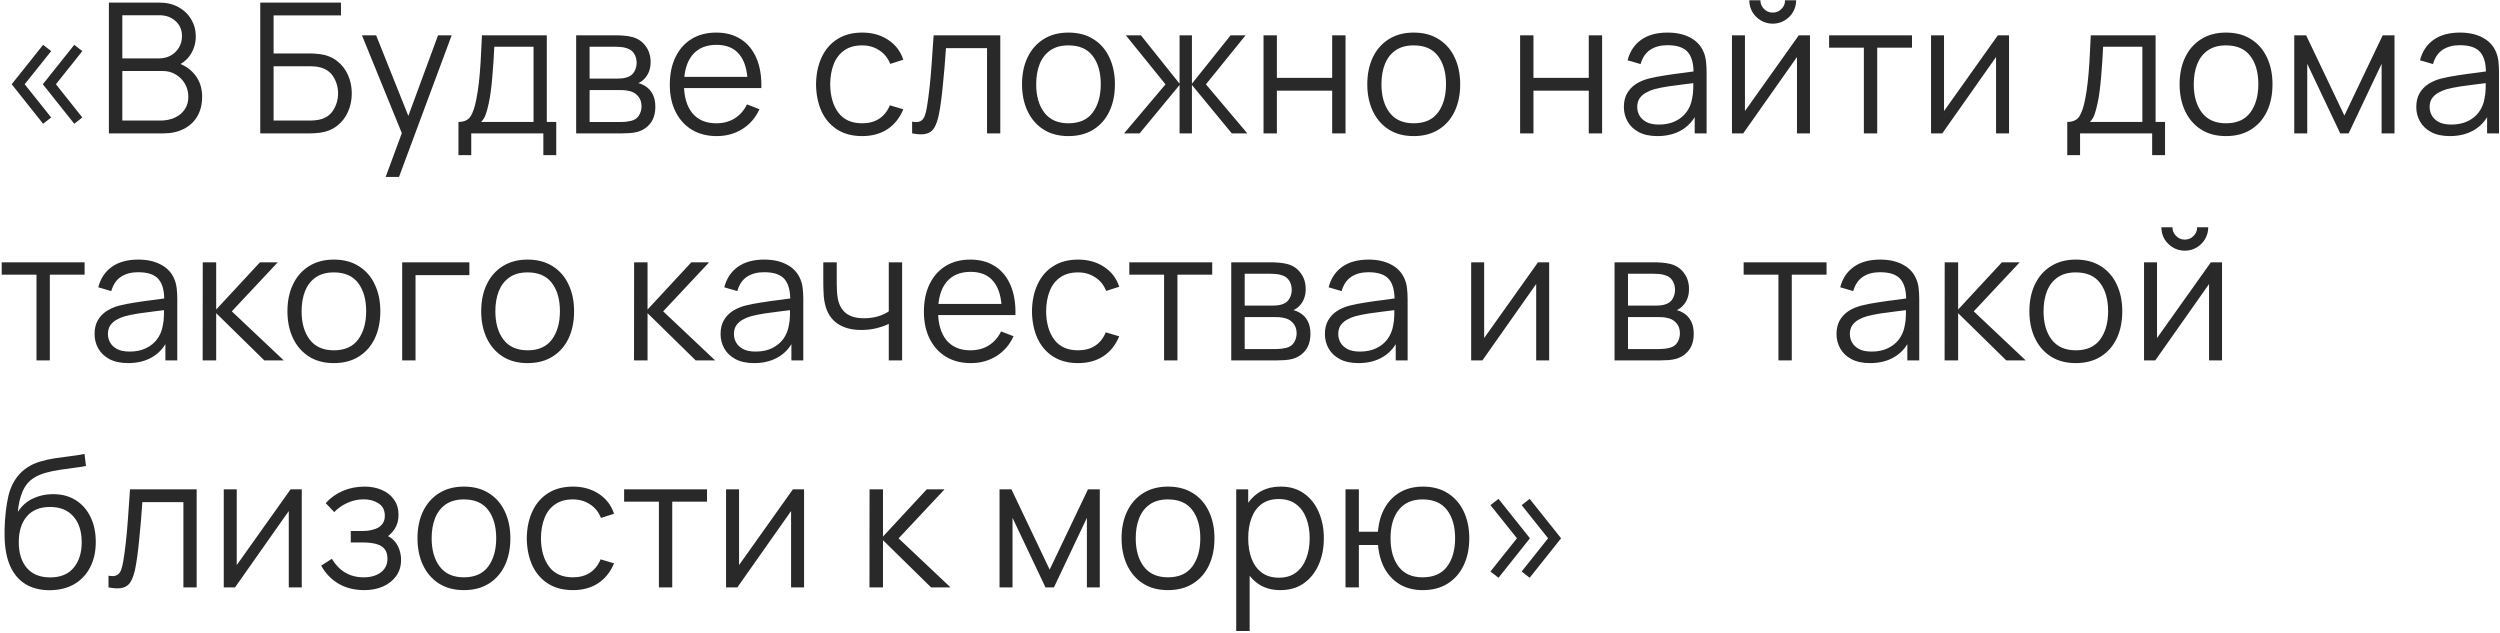 <?xml version="1.0" encoding="UTF-8"?> <svg xmlns="http://www.w3.org/2000/svg" width="881" height="223" viewBox="0 0 881 223" fill="none"><path d="M26.168 43.608L15.096 29.688L26.168 15.8L29.016 18.008L19.704 29.688L29.016 41.4L26.168 43.608ZM15.192 43.608L4.12 29.688L15.192 15.8L18.04 18.008L8.696 29.688L18.04 41.4L15.192 43.608ZM38.37 47V0.92H56.162C58.743 0.92 60.994 1.453 62.914 2.52C64.834 3.587 66.327 5.027 67.394 6.84C68.461 8.632 68.994 10.616 68.994 12.792C68.994 15.267 68.333 17.475 67.01 19.416C65.687 21.336 63.917 22.669 61.698 23.416L61.634 21.848C64.621 22.701 66.967 24.195 68.674 26.328C70.381 28.461 71.234 31.043 71.234 34.072C71.234 36.739 70.669 39.043 69.538 40.984C68.407 42.904 66.818 44.387 64.77 45.432C62.722 46.477 60.343 47 57.634 47H38.37ZM43.106 42.488H56.482C58.359 42.488 60.045 42.157 61.538 41.496C63.031 40.813 64.205 39.853 65.058 38.616C65.933 37.379 66.37 35.885 66.37 34.136C66.37 32.429 65.975 30.893 65.186 29.528C64.397 28.163 63.319 27.075 61.954 26.264C60.61 25.432 59.074 25.016 57.346 25.016H43.106V42.488ZM43.106 20.568H56.13C57.602 20.568 58.946 20.237 60.162 19.576C61.378 18.893 62.338 17.965 63.042 16.792C63.767 15.619 64.13 14.264 64.13 12.728C64.13 10.552 63.373 8.781 61.858 7.416C60.365 6.051 58.455 5.368 56.13 5.368H43.106V20.568ZM91.713 47V0.92H120.16V5.432H96.416V18.84H109.504C109.952 18.84 110.454 18.861 111.008 18.904C111.584 18.925 112.16 18.979 112.736 19.064C115.104 19.384 117.12 20.195 118.785 21.496C120.47 22.797 121.75 24.44 122.625 26.424C123.52 28.408 123.968 30.573 123.968 32.92C123.968 35.267 123.52 37.432 122.625 39.416C121.75 41.4 120.47 43.043 118.785 44.344C117.12 45.645 115.104 46.456 112.736 46.776C112.16 46.84 111.584 46.893 111.008 46.936C110.454 46.979 109.952 47 109.504 47H91.713ZM96.416 42.488H109.376C109.76 42.488 110.208 42.467 110.72 42.424C111.232 42.381 111.734 42.317 112.224 42.232C114.592 41.763 116.331 40.632 117.441 38.84C118.571 37.027 119.136 35.053 119.136 32.92C119.136 30.765 118.571 28.792 117.441 27C116.331 25.208 114.592 24.077 112.224 23.608C111.734 23.501 111.232 23.437 110.72 23.416C110.208 23.373 109.76 23.352 109.376 23.352H96.416V42.488ZM135.905 62.36L142.593 44.216L142.689 49.592L127.553 12.44H132.545L144.961 43.512H142.913L154.369 12.44H159.169L140.609 62.36H135.905ZM161.557 54.68V42.968C163.52 42.968 164.928 42.339 165.781 41.08C166.635 39.8 167.328 37.763 167.861 34.968C168.224 33.155 168.523 31.203 168.757 29.112C168.992 27.021 169.195 24.632 169.365 21.944C169.536 19.235 169.696 16.067 169.845 12.44H192.693V42.968H196.021V54.68H191.477V47H166.069V54.68H161.557ZM169.525 42.968H188.021V16.472H174.197C174.133 18.093 174.037 19.811 173.909 21.624C173.803 23.437 173.664 25.251 173.493 27.064C173.344 28.877 173.163 30.584 172.949 32.184C172.757 33.763 172.523 35.149 172.245 36.344C171.925 37.88 171.573 39.192 171.189 40.28C170.827 41.368 170.272 42.264 169.525 42.968ZM203.038 47V12.44H217.278C218.003 12.44 218.878 12.483 219.902 12.568C220.947 12.653 221.918 12.813 222.814 13.048C224.755 13.56 226.313 14.605 227.486 16.184C228.681 17.763 229.278 19.661 229.278 21.88C229.278 23.117 229.086 24.227 228.702 25.208C228.339 26.168 227.817 27 227.134 27.704C226.814 28.067 226.462 28.387 226.078 28.664C225.694 28.92 225.321 29.133 224.958 29.304C225.641 29.432 226.377 29.731 227.166 30.2C228.403 30.925 229.342 31.907 229.982 33.144C230.622 34.36 230.942 35.843 230.942 37.592C230.942 39.96 230.377 41.891 229.246 43.384C228.115 44.877 226.601 45.901 224.702 46.456C223.849 46.691 222.921 46.84 221.918 46.904C220.937 46.968 220.009 47 219.134 47H203.038ZM207.774 43H218.91C219.358 43 219.923 42.968 220.606 42.904C221.289 42.819 221.897 42.712 222.43 42.584C223.689 42.264 224.606 41.624 225.182 40.664C225.779 39.683 226.078 38.616 226.078 37.464C226.078 35.949 225.63 34.712 224.734 33.752C223.859 32.771 222.686 32.173 221.214 31.96C220.723 31.853 220.211 31.789 219.678 31.768C219.145 31.747 218.665 31.736 218.238 31.736H207.774V43ZM207.774 27.704H217.438C217.993 27.704 218.611 27.672 219.294 27.608C219.998 27.523 220.606 27.384 221.118 27.192C222.227 26.808 223.038 26.147 223.55 25.208C224.083 24.269 224.35 23.245 224.35 22.136C224.35 20.92 224.062 19.853 223.486 18.936C222.931 18.019 222.089 17.379 220.958 17.016C220.19 16.739 219.358 16.579 218.462 16.536C217.587 16.493 217.033 16.472 216.798 16.472H207.774V27.704ZM252.584 47.96C249.213 47.96 246.291 47.213 243.816 45.72C241.363 44.227 239.453 42.125 238.088 39.416C236.723 36.707 236.04 33.528 236.04 29.88C236.04 26.104 236.712 22.84 238.056 20.088C239.4 17.336 241.288 15.213 243.72 13.72C246.173 12.227 249.064 11.48 252.392 11.48C255.805 11.48 258.717 12.269 261.128 13.848C263.539 15.405 265.363 17.645 266.6 20.568C267.837 23.491 268.403 26.979 268.296 31.032H263.496V29.368C263.411 24.888 262.44 21.507 260.584 19.224C258.749 16.941 256.061 15.8 252.52 15.8C248.808 15.8 245.96 17.005 243.976 19.416C242.013 21.827 241.032 25.261 241.032 29.72C241.032 34.072 242.013 37.453 243.976 39.864C245.96 42.253 248.765 43.448 252.392 43.448C254.867 43.448 257.021 42.883 258.856 41.752C260.712 40.6 262.173 38.947 263.24 36.792L267.624 38.488C266.259 41.496 264.243 43.832 261.576 45.496C258.931 47.139 255.933 47.96 252.584 47.96ZM239.368 31.032V27.096H265.768V31.032H239.368ZM303.826 47.96C300.349 47.96 297.405 47.181 294.994 45.624C292.583 44.067 290.749 41.923 289.49 39.192C288.253 36.44 287.613 33.283 287.57 29.72C287.613 26.093 288.274 22.915 289.554 20.184C290.834 17.432 292.679 15.299 295.09 13.784C297.501 12.248 300.423 11.48 303.858 11.48C307.357 11.48 310.397 12.333 312.978 14.04C315.581 15.747 317.362 18.083 318.322 21.048L313.714 22.52C312.903 20.451 311.613 18.851 309.842 17.72C308.093 16.568 306.087 15.992 303.826 15.992C301.287 15.992 299.186 16.579 297.522 17.752C295.858 18.904 294.621 20.515 293.81 22.584C292.999 24.653 292.583 27.032 292.562 29.72C292.605 33.859 293.565 37.187 295.442 39.704C297.319 42.2 300.114 43.448 303.826 43.448C306.173 43.448 308.167 42.915 309.81 41.848C311.474 40.76 312.733 39.181 313.586 37.112L318.322 38.52C317.042 41.592 315.165 43.939 312.69 45.56C310.215 47.16 307.261 47.96 303.826 47.96ZM321.43 47V42.872C322.71 43.107 323.681 43.053 324.342 42.712C325.025 42.349 325.526 41.752 325.846 40.92C326.166 40.067 326.433 39.011 326.646 37.752C326.987 35.661 327.297 33.357 327.574 30.84C327.851 28.323 328.097 25.549 328.31 22.52C328.545 19.469 328.779 16.109 329.014 12.44H352.502V47H347.83V16.952H333.366C333.217 19.213 333.046 21.464 332.854 23.704C332.662 25.944 332.459 28.099 332.246 30.168C332.054 32.216 331.841 34.104 331.606 35.832C331.371 37.56 331.126 39.053 330.87 40.312C330.486 42.211 329.974 43.725 329.334 44.856C328.715 45.987 327.787 46.733 326.55 47.096C325.313 47.459 323.606 47.427 321.43 47ZM376.515 47.96C373.08 47.96 370.147 47.181 367.715 45.624C365.283 44.067 363.416 41.912 362.115 39.16C360.813 36.408 360.163 33.251 360.163 29.688C360.163 26.061 360.824 22.883 362.147 20.152C363.469 17.421 365.347 15.299 367.779 13.784C370.232 12.248 373.144 11.48 376.515 11.48C379.971 11.48 382.915 12.259 385.347 13.816C387.8 15.352 389.667 17.496 390.947 20.248C392.248 22.979 392.899 26.125 392.899 29.688C392.899 33.315 392.248 36.504 390.947 39.256C389.645 41.987 387.768 44.12 385.315 45.656C382.861 47.192 379.928 47.96 376.515 47.96ZM376.515 43.448C380.355 43.448 383.213 42.179 385.091 39.64C386.968 37.08 387.907 33.763 387.907 29.688C387.907 25.507 386.957 22.179 385.059 19.704C383.181 17.229 380.333 15.992 376.515 15.992C373.933 15.992 371.8 16.579 370.115 17.752C368.451 18.904 367.203 20.515 366.371 22.584C365.56 24.632 365.155 27 365.155 29.688C365.155 33.848 366.115 37.187 368.035 39.704C369.955 42.2 372.781 43.448 376.515 43.448ZM396.132 47L410.724 29.72L396.74 12.44H402.052L415.684 29.496V12.44H420.036V29.496L433.668 12.44H438.948L424.964 29.72L439.556 47H434.084L420.036 29.944V47H415.684V29.944L401.604 47H396.132ZM445.268 47V12.44H449.972V27.448H469.46V12.44H474.164V47H469.46V31.96H449.972V47H445.268ZM498.184 47.96C494.75 47.96 491.816 47.181 489.384 45.624C486.952 44.067 485.086 41.912 483.784 39.16C482.483 36.408 481.832 33.251 481.832 29.688C481.832 26.061 482.494 22.883 483.816 20.152C485.139 17.421 487.016 15.299 489.448 13.784C491.902 12.248 494.814 11.48 498.184 11.48C501.64 11.48 504.584 12.259 507.016 13.816C509.47 15.352 511.336 17.496 512.616 20.248C513.918 22.979 514.568 26.125 514.568 29.688C514.568 33.315 513.918 36.504 512.616 39.256C511.315 41.987 509.438 44.12 506.984 45.656C504.531 47.192 501.598 47.96 498.184 47.96ZM498.184 43.448C502.024 43.448 504.883 42.179 506.76 39.64C508.638 37.08 509.576 33.763 509.576 29.688C509.576 25.507 508.627 22.179 506.728 19.704C504.851 17.229 502.003 15.992 498.184 15.992C495.603 15.992 493.47 16.579 491.784 17.752C490.12 18.904 488.872 20.515 488.04 22.584C487.23 24.632 486.824 27 486.824 29.688C486.824 33.848 487.784 37.187 489.704 39.704C491.624 42.2 494.451 43.448 498.184 43.448ZM535.688 47V12.44H540.392V27.448H559.88V12.44H564.584V47H559.88V31.96H540.392V47H535.688ZM584.061 47.96C581.458 47.96 579.271 47.491 577.501 46.552C575.751 45.613 574.439 44.365 573.565 42.808C572.69 41.251 572.253 39.555 572.253 37.72C572.253 35.843 572.626 34.243 573.373 32.92C574.141 31.576 575.175 30.477 576.477 29.624C577.799 28.771 579.325 28.12 581.053 27.672C582.802 27.245 584.733 26.872 586.845 26.552C588.978 26.211 591.058 25.923 593.085 25.688C595.133 25.432 596.925 25.187 598.461 24.952L596.797 25.976C596.861 22.563 596.199 20.035 594.813 18.392C593.426 16.749 591.015 15.928 587.581 15.928C585.213 15.928 583.207 16.461 581.565 17.528C579.943 18.595 578.802 20.28 578.141 22.584L573.565 21.24C574.354 18.147 575.943 15.747 578.333 14.04C580.722 12.333 583.826 11.48 587.645 11.48C590.802 11.48 593.479 12.077 595.677 13.272C597.895 14.445 599.463 16.152 600.381 18.392C600.807 19.395 601.085 20.515 601.213 21.752C601.341 22.989 601.405 24.248 601.405 25.528V47H597.213V38.328L598.429 38.84C597.255 41.805 595.431 44.067 592.957 45.624C590.482 47.181 587.517 47.96 584.061 47.96ZM584.605 43.896C586.802 43.896 588.722 43.501 590.365 42.712C592.007 41.923 593.33 40.845 594.333 39.48C595.335 38.093 595.986 36.536 596.285 34.808C596.541 33.699 596.679 32.483 596.701 31.16C596.722 29.816 596.733 28.813 596.733 28.152L598.525 29.08C596.925 29.293 595.186 29.507 593.309 29.72C591.453 29.933 589.618 30.179 587.805 30.456C586.013 30.733 584.391 31.064 582.941 31.448C581.959 31.725 581.01 32.12 580.093 32.632C579.175 33.123 578.418 33.784 577.821 34.616C577.245 35.448 576.957 36.483 576.957 37.72C576.957 38.723 577.202 39.693 577.693 40.632C578.205 41.571 579.015 42.349 580.125 42.968C581.255 43.587 582.749 43.896 584.605 43.896ZM624.711 8.344C623.196 8.344 621.81 7.971 620.551 7.224C619.292 6.477 618.29 5.485 617.543 4.248C616.818 2.989 616.455 1.603 616.455 0.088H620.359C620.359 1.283 620.786 2.307 621.639 3.16C622.492 4.013 623.516 4.44 624.711 4.44C625.927 4.44 626.951 4.013 627.783 3.16C628.636 2.307 629.063 1.283 629.063 0.088H632.967C632.967 1.603 632.594 2.989 631.847 4.248C631.122 5.485 630.13 6.477 628.871 7.224C627.612 7.971 626.226 8.344 624.711 8.344ZM637.831 12.44V47H633.255V20.088L614.311 47H610.343V12.44H614.919V39.128L633.895 12.44H637.831ZM656.828 47V16.792H644.572V12.44H673.788V16.792H661.532V47H656.828ZM707.986 12.44V47H703.41V20.088L684.466 47H680.498V12.44H685.074V39.128L704.05 12.44H707.986ZM728.5 54.68V42.968C730.463 42.968 731.871 42.339 732.724 41.08C733.577 39.8 734.271 37.763 734.804 34.968C735.167 33.155 735.465 31.203 735.7 29.112C735.935 27.021 736.137 24.632 736.308 21.944C736.479 19.235 736.639 16.067 736.788 12.44H759.636V42.968H762.964V54.68H758.42V47H733.012V54.68H728.5ZM736.468 42.968H754.964V16.472H741.14C741.076 18.093 740.98 19.811 740.852 21.624C740.745 23.437 740.607 25.251 740.436 27.064C740.287 28.877 740.105 30.584 739.892 32.184C739.7 33.763 739.465 35.149 739.188 36.344C738.868 37.88 738.516 39.192 738.132 40.28C737.769 41.368 737.215 42.264 736.468 42.968ZM784.444 47.96C781.01 47.96 778.076 47.181 775.644 45.624C773.212 44.067 771.346 41.912 770.044 39.16C768.743 36.408 768.092 33.251 768.092 29.688C768.092 26.061 768.754 22.883 770.076 20.152C771.399 17.421 773.276 15.299 775.708 13.784C778.162 12.248 781.074 11.48 784.444 11.48C787.9 11.48 790.844 12.259 793.276 13.816C795.73 15.352 797.596 17.496 798.876 20.248C800.178 22.979 800.828 26.125 800.828 29.688C800.828 33.315 800.178 36.504 798.876 39.256C797.575 41.987 795.698 44.12 793.244 45.656C790.791 47.192 787.858 47.96 784.444 47.96ZM784.444 43.448C788.284 43.448 791.143 42.179 793.02 39.64C794.898 37.08 795.836 33.763 795.836 29.688C795.836 25.507 794.887 22.179 792.988 19.704C791.111 17.229 788.263 15.992 784.444 15.992C781.863 15.992 779.73 16.579 778.044 17.752C776.38 18.904 775.132 20.515 774.3 22.584C773.49 24.632 773.084 27 773.084 29.688C773.084 33.848 774.044 37.187 775.964 39.704C777.884 42.2 780.711 43.448 784.444 43.448ZM808.495 47V12.44H812.687L826.159 40.728L839.663 12.44H843.823V47H839.279V22.488L827.663 47H824.687L813.071 22.488V47H808.495ZM863.306 47.96C860.703 47.96 858.516 47.491 856.746 46.552C854.996 45.613 853.684 44.365 852.81 42.808C851.935 41.251 851.498 39.555 851.498 37.72C851.498 35.843 851.871 34.243 852.618 32.92C853.386 31.576 854.42 30.477 855.722 29.624C857.044 28.771 858.57 28.12 860.298 27.672C862.047 27.245 863.978 26.872 866.09 26.552C868.223 26.211 870.303 25.923 872.33 25.688C874.378 25.432 876.17 25.187 877.706 24.952L876.042 25.976C876.106 22.563 875.444 20.035 874.058 18.392C872.671 16.749 870.26 15.928 866.826 15.928C864.458 15.928 862.452 16.461 860.81 17.528C859.188 18.595 858.047 20.28 857.385 22.584L852.81 21.24C853.599 18.147 855.188 15.747 857.578 14.04C859.967 12.333 863.071 11.48 866.89 11.48C870.047 11.48 872.724 12.077 874.922 13.272C877.14 14.445 878.708 16.152 879.626 18.392C880.052 19.395 880.33 20.515 880.458 21.752C880.586 22.989 880.65 24.248 880.65 25.528V47H876.458V38.328L877.674 38.84C876.5 41.805 874.676 44.067 872.202 45.624C869.727 47.181 866.762 47.96 863.306 47.96ZM863.85 43.896C866.047 43.896 867.967 43.501 869.61 42.712C871.252 41.923 872.575 40.845 873.578 39.48C874.58 38.093 875.231 36.536 875.53 34.808C875.786 33.699 875.924 32.483 875.946 31.16C875.967 29.816 875.978 28.813 875.978 28.152L877.77 29.08C876.17 29.293 874.431 29.507 872.554 29.72C870.698 29.933 868.863 30.179 867.05 30.456C865.258 30.733 863.636 31.064 862.186 31.448C861.204 31.725 860.255 32.12 859.338 32.632C858.42 33.123 857.663 33.784 857.066 34.616C856.49 35.448 856.202 36.483 856.202 37.72C856.202 38.723 856.447 39.693 856.938 40.632C857.45 41.571 858.26 42.349 859.37 42.968C860.5 43.587 861.994 43.896 863.85 43.896ZM12.856 127V96.792H0.6V92.44H29.816V96.792H17.56V127H12.856ZM45.133 127.96C42.53 127.96 40.344 127.491 38.573 126.552C36.824 125.613 35.512 124.365 34.637 122.808C33.762 121.251 33.325 119.555 33.325 117.72C33.325 115.843 33.698 114.243 34.445 112.92C35.213 111.576 36.248 110.477 37.549 109.624C38.872 108.771 40.397 108.12 42.125 107.672C43.874 107.245 45.805 106.872 47.917 106.552C50.05 106.211 52.13 105.923 54.157 105.688C56.205 105.432 57.997 105.187 59.533 104.952L57.869 105.976C57.933 102.563 57.272 100.035 55.885 98.392C54.498 96.749 52.088 95.928 48.653 95.928C46.285 95.928 44.28 96.461 42.637 97.528C41.016 98.595 39.874 100.28 39.213 102.584L34.637 101.24C35.426 98.147 37.016 95.747 39.405 94.04C41.794 92.333 44.898 91.48 48.717 91.48C51.874 91.48 54.552 92.077 56.749 93.272C58.968 94.445 60.536 96.152 61.453 98.392C61.88 99.395 62.157 100.515 62.285 101.752C62.413 102.989 62.477 104.248 62.477 105.528V127H58.285V118.328L59.501 118.84C58.328 121.805 56.504 124.067 54.029 125.624C51.554 127.181 48.589 127.96 45.133 127.96ZM45.677 123.896C47.874 123.896 49.794 123.501 51.437 122.712C53.08 121.923 54.402 120.845 55.405 119.48C56.408 118.093 57.058 116.536 57.357 114.808C57.613 113.699 57.752 112.483 57.773 111.16C57.794 109.816 57.805 108.813 57.805 108.152L59.597 109.08C57.997 109.293 56.258 109.507 54.381 109.72C52.525 109.933 50.69 110.179 48.877 110.456C47.085 110.733 45.464 111.064 44.013 111.448C43.032 111.725 42.082 112.12 41.165 112.632C40.248 113.123 39.49 113.784 38.893 114.616C38.317 115.448 38.029 116.483 38.029 117.72C38.029 118.723 38.274 119.693 38.765 120.632C39.277 121.571 40.088 122.349 41.197 122.968C42.328 123.587 43.821 123.896 45.677 123.896ZM71.415 127L71.448 92.44H76.183V109.08L91.608 92.44H97.879L81.688 109.72L99.992 127H93.144L76.183 110.36V127H71.415ZM117.644 127.96C114.21 127.96 111.276 127.181 108.844 125.624C106.412 124.067 104.546 121.912 103.244 119.16C101.943 116.408 101.292 113.251 101.292 109.688C101.292 106.061 101.954 102.883 103.276 100.152C104.599 97.421 106.476 95.299 108.908 93.784C111.362 92.248 114.274 91.48 117.644 91.48C121.1 91.48 124.044 92.259 126.476 93.816C128.93 95.352 130.796 97.496 132.076 100.248C133.378 102.979 134.028 106.125 134.028 109.688C134.028 113.315 133.378 116.504 132.076 119.256C130.775 121.987 128.898 124.12 126.444 125.656C123.991 127.192 121.058 127.96 117.644 127.96ZM117.644 123.448C121.484 123.448 124.343 122.179 126.22 119.64C128.098 117.08 129.036 113.763 129.036 109.688C129.036 105.507 128.087 102.179 126.188 99.704C124.311 97.229 121.463 95.992 117.644 95.992C115.063 95.992 112.93 96.579 111.244 97.752C109.58 98.904 108.332 100.515 107.5 102.584C106.69 104.632 106.284 107 106.284 109.688C106.284 113.848 107.244 117.187 109.164 119.704C111.084 122.2 113.911 123.448 117.644 123.448ZM141.727 127V92.44H165.407V96.952H146.431V127H141.727ZM185.924 127.96C182.49 127.96 179.556 127.181 177.124 125.624C174.692 124.067 172.826 121.912 171.524 119.16C170.223 116.408 169.572 113.251 169.572 109.688C169.572 106.061 170.234 102.883 171.556 100.152C172.879 97.421 174.756 95.299 177.188 93.784C179.642 92.248 182.554 91.48 185.924 91.48C189.38 91.48 192.324 92.259 194.756 93.816C197.21 95.352 199.076 97.496 200.356 100.248C201.658 102.979 202.308 106.125 202.308 109.688C202.308 113.315 201.658 116.504 200.356 119.256C199.055 121.987 197.178 124.12 194.724 125.656C192.271 127.192 189.338 127.96 185.924 127.96ZM185.924 123.448C189.764 123.448 192.623 122.179 194.5 119.64C196.378 117.08 197.316 113.763 197.316 109.688C197.316 105.507 196.367 102.179 194.468 99.704C192.591 97.229 189.743 95.992 185.924 95.992C183.343 95.992 181.21 96.579 179.524 97.752C177.86 98.904 176.612 100.515 175.78 102.584C174.97 104.632 174.564 107 174.564 109.688C174.564 113.848 175.524 117.187 177.444 119.704C179.364 122.2 182.191 123.448 185.924 123.448ZM223.428 127L223.46 92.44H228.196V109.08L243.62 92.44H249.892L233.7 109.72L252.004 127H245.156L228.196 110.36V127H223.428ZM265.738 127.96C263.135 127.96 260.949 127.491 259.178 126.552C257.429 125.613 256.117 124.365 255.242 122.808C254.367 121.251 253.93 119.555 253.93 117.72C253.93 115.843 254.303 114.243 255.05 112.92C255.818 111.576 256.853 110.477 258.154 109.624C259.477 108.771 261.002 108.12 262.73 107.672C264.479 107.245 266.41 106.872 268.522 106.552C270.655 106.211 272.735 105.923 274.762 105.688C276.81 105.432 278.602 105.187 280.138 104.952L278.474 105.976C278.538 102.563 277.877 100.035 276.49 98.392C275.103 96.749 272.693 95.928 269.258 95.928C266.89 95.928 264.885 96.461 263.242 97.528C261.621 98.595 260.479 100.28 259.818 102.584L255.242 101.24C256.031 98.147 257.621 95.747 260.01 94.04C262.399 92.333 265.503 91.48 269.322 91.48C272.479 91.48 275.157 92.077 277.354 93.272C279.573 94.445 281.141 96.152 282.058 98.392C282.485 99.395 282.762 100.515 282.89 101.752C283.018 102.989 283.082 104.248 283.082 105.528V127H278.89V118.328L280.106 118.84C278.933 121.805 277.109 124.067 274.634 125.624C272.159 127.181 269.194 127.96 265.738 127.96ZM266.282 123.896C268.479 123.896 270.399 123.501 272.042 122.712C273.685 121.923 275.007 120.845 276.01 119.48C277.013 118.093 277.663 116.536 277.962 114.808C278.218 113.699 278.357 112.483 278.378 111.16C278.399 109.816 278.41 108.813 278.41 108.152L280.202 109.08C278.602 109.293 276.863 109.507 274.986 109.72C273.13 109.933 271.295 110.179 269.482 110.456C267.69 110.733 266.069 111.064 264.618 111.448C263.637 111.725 262.687 112.12 261.77 112.632C260.853 113.123 260.095 113.784 259.498 114.616C258.922 115.448 258.634 116.483 258.634 117.72C258.634 118.723 258.879 119.693 259.37 120.632C259.882 121.571 260.693 122.349 261.802 122.968C262.933 123.587 264.426 123.896 266.282 123.896ZM313.205 127V114.136C312.053 114.712 310.634 115.213 308.949 115.64C307.263 116.067 305.45 116.28 303.509 116.28C300.01 116.28 297.173 115.501 294.997 113.944C292.821 112.387 291.402 110.136 290.741 107.192C290.527 106.317 290.378 105.389 290.293 104.408C290.229 103.427 290.186 102.541 290.165 101.752C290.143 100.963 290.133 100.397 290.133 100.056V92.44H294.869V100.056C294.869 100.76 294.89 101.56 294.933 102.456C294.975 103.352 295.071 104.227 295.221 105.08C295.647 107.405 296.607 109.165 298.101 110.36C299.615 111.555 301.738 112.152 304.469 112.152C306.175 112.152 307.786 111.939 309.301 111.512C310.837 111.064 312.138 110.467 313.205 109.72V92.44H317.909V127H313.205ZM342.129 127.96C338.758 127.96 335.836 127.213 333.361 125.72C330.908 124.227 328.998 122.125 327.633 119.416C326.268 116.707 325.585 113.528 325.585 109.88C325.585 106.104 326.257 102.84 327.601 100.088C328.945 97.336 330.833 95.213 333.265 93.72C335.718 92.227 338.609 91.48 341.937 91.48C345.35 91.48 348.262 92.269 350.673 93.848C353.084 95.405 354.908 97.645 356.145 100.568C357.382 103.491 357.948 106.979 357.841 111.032H353.041V109.368C352.956 104.888 351.985 101.507 350.129 99.224C348.294 96.941 345.606 95.8 342.065 95.8C338.353 95.8 335.505 97.005 333.521 99.416C331.558 101.827 330.577 105.261 330.577 109.72C330.577 114.072 331.558 117.453 333.521 119.864C335.505 122.253 338.31 123.448 341.937 123.448C344.412 123.448 346.566 122.883 348.401 121.752C350.257 120.6 351.718 118.947 352.785 116.792L357.169 118.488C355.804 121.496 353.788 123.832 351.121 125.496C348.476 127.139 345.478 127.96 342.129 127.96ZM328.913 111.032V107.096H355.313V111.032H328.913ZM379.919 127.96C376.441 127.96 373.497 127.181 371.087 125.624C368.676 124.067 366.841 121.923 365.583 119.192C364.345 116.44 363.705 113.283 363.663 109.72C363.705 106.093 364.367 102.915 365.647 100.184C366.927 97.432 368.772 95.299 371.183 93.784C373.593 92.248 376.516 91.48 379.951 91.48C383.449 91.48 386.489 92.333 389.071 94.04C391.673 95.747 393.455 98.083 394.415 101.048L389.807 102.52C388.996 100.451 387.705 98.851 385.935 97.72C384.185 96.568 382.18 95.992 379.919 95.992C377.38 95.992 375.279 96.579 373.615 97.752C371.951 98.904 370.713 100.515 369.903 102.584C369.092 104.653 368.676 107.032 368.655 109.72C368.697 113.859 369.657 117.187 371.535 119.704C373.412 122.2 376.207 123.448 379.919 123.448C382.265 123.448 384.26 122.915 385.903 121.848C387.567 120.76 388.825 119.181 389.679 117.112L394.415 118.52C393.135 121.592 391.257 123.939 388.783 125.56C386.308 127.16 383.353 127.96 379.919 127.96ZM410.223 127V96.792H397.967V92.44H427.183V96.792H414.927V127H410.223ZM433.893 127V92.44H448.133C448.858 92.44 449.733 92.483 450.757 92.568C451.802 92.653 452.773 92.813 453.669 93.048C455.61 93.56 457.168 94.605 458.341 96.184C459.536 97.763 460.133 99.661 460.133 101.88C460.133 103.117 459.941 104.227 459.557 105.208C459.194 106.168 458.672 107 457.989 107.704C457.669 108.067 457.317 108.387 456.933 108.664C456.549 108.92 456.176 109.133 455.813 109.304C456.496 109.432 457.232 109.731 458.021 110.2C459.258 110.925 460.197 111.907 460.837 113.144C461.477 114.36 461.797 115.843 461.797 117.592C461.797 119.96 461.232 121.891 460.101 123.384C458.97 124.877 457.456 125.901 455.557 126.456C454.704 126.691 453.776 126.84 452.773 126.904C451.792 126.968 450.864 127 449.989 127H433.893ZM438.629 123H449.765C450.213 123 450.778 122.968 451.461 122.904C452.144 122.819 452.752 122.712 453.285 122.584C454.544 122.264 455.461 121.624 456.037 120.664C456.634 119.683 456.933 118.616 456.933 117.464C456.933 115.949 456.485 114.712 455.589 113.752C454.714 112.771 453.541 112.173 452.069 111.96C451.578 111.853 451.066 111.789 450.533 111.768C450 111.747 449.52 111.736 449.093 111.736H438.629V123ZM438.629 107.704H448.293C448.848 107.704 449.466 107.672 450.149 107.608C450.853 107.523 451.461 107.384 451.973 107.192C453.082 106.808 453.893 106.147 454.405 105.208C454.938 104.269 455.205 103.245 455.205 102.136C455.205 100.92 454.917 99.853 454.341 98.936C453.786 98.019 452.944 97.379 451.813 97.016C451.045 96.739 450.213 96.579 449.317 96.536C448.442 96.493 447.888 96.472 447.653 96.472H438.629V107.704ZM478.703 127.96C476.1 127.96 473.914 127.491 472.143 126.552C470.394 125.613 469.082 124.365 468.207 122.808C467.332 121.251 466.895 119.555 466.895 117.72C466.895 115.843 467.268 114.243 468.015 112.92C468.783 111.576 469.818 110.477 471.119 109.624C472.442 108.771 473.967 108.12 475.695 107.672C477.444 107.245 479.375 106.872 481.487 106.552C483.62 106.211 485.7 105.923 487.727 105.688C489.775 105.432 491.567 105.187 493.103 104.952L491.439 105.976C491.503 102.563 490.842 100.035 489.455 98.392C488.068 96.749 485.658 95.928 482.223 95.928C479.855 95.928 477.85 96.461 476.207 97.528C474.586 98.595 473.444 100.28 472.783 102.584L468.207 101.24C468.996 98.147 470.586 95.747 472.975 94.04C475.364 92.333 478.468 91.48 482.287 91.48C485.444 91.48 488.122 92.077 490.319 93.272C492.538 94.445 494.106 96.152 495.023 98.392C495.45 99.395 495.727 100.515 495.855 101.752C495.983 102.989 496.047 104.248 496.047 105.528V127H491.855V118.328L493.071 118.84C491.898 121.805 490.074 124.067 487.599 125.624C485.124 127.181 482.159 127.96 478.703 127.96ZM479.247 123.896C481.444 123.896 483.364 123.501 485.007 122.712C486.65 121.923 487.972 120.845 488.975 119.48C489.978 118.093 490.628 116.536 490.927 114.808C491.183 113.699 491.322 112.483 491.343 111.16C491.364 109.816 491.375 108.813 491.375 108.152L493.167 109.08C491.567 109.293 489.828 109.507 487.951 109.72C486.095 109.933 484.26 110.179 482.447 110.456C480.655 110.733 479.034 111.064 477.583 111.448C476.602 111.725 475.652 112.12 474.735 112.632C473.818 113.123 473.06 113.784 472.463 114.616C471.887 115.448 471.599 116.483 471.599 117.72C471.599 118.723 471.844 119.693 472.335 120.632C472.847 121.571 473.658 122.349 474.767 122.968C475.898 123.587 477.391 123.896 479.247 123.896ZM545.926 92.44V127H541.35V100.088L522.406 127H518.438V92.44H523.014V119.128L541.99 92.44H545.926ZM568.968 127V92.44H583.208C583.933 92.44 584.808 92.483 585.832 92.568C586.877 92.653 587.848 92.813 588.744 93.048C590.685 93.56 592.243 94.605 593.416 96.184C594.611 97.763 595.208 99.661 595.208 101.88C595.208 103.117 595.016 104.227 594.632 105.208C594.269 106.168 593.747 107 593.064 107.704C592.744 108.067 592.392 108.387 592.008 108.664C591.624 108.92 591.251 109.133 590.888 109.304C591.571 109.432 592.307 109.731 593.096 110.2C594.333 110.925 595.272 111.907 595.912 113.144C596.552 114.36 596.872 115.843 596.872 117.592C596.872 119.96 596.307 121.891 595.176 123.384C594.045 124.877 592.531 125.901 590.632 126.456C589.779 126.691 588.851 126.84 587.848 126.904C586.867 126.968 585.939 127 585.064 127H568.968ZM573.704 123H584.84C585.288 123 585.853 122.968 586.536 122.904C587.219 122.819 587.827 122.712 588.36 122.584C589.619 122.264 590.536 121.624 591.112 120.664C591.709 119.683 592.008 118.616 592.008 117.464C592.008 115.949 591.56 114.712 590.664 113.752C589.789 112.771 588.616 112.173 587.144 111.96C586.653 111.853 586.141 111.789 585.608 111.768C585.075 111.747 584.595 111.736 584.168 111.736H573.704V123ZM573.704 107.704H583.368C583.923 107.704 584.541 107.672 585.224 107.608C585.928 107.523 586.536 107.384 587.048 107.192C588.157 106.808 588.968 106.147 589.48 105.208C590.013 104.269 590.28 103.245 590.28 102.136C590.28 100.92 589.992 99.853 589.416 98.936C588.861 98.019 588.019 97.379 586.888 97.016C586.12 96.739 585.288 96.579 584.392 96.536C583.517 96.493 582.963 96.472 582.728 96.472H573.704V107.704ZM626.718 127V96.792H614.462V92.44H643.678V96.792H631.422V127H626.718ZM658.996 127.96C656.393 127.96 654.206 127.491 652.436 126.552C650.686 125.613 649.374 124.365 648.5 122.808C647.625 121.251 647.188 119.555 647.188 117.72C647.188 115.843 647.561 114.243 648.308 112.92C649.076 111.576 650.11 110.477 651.412 109.624C652.734 108.771 654.26 108.12 655.988 107.672C657.737 107.245 659.668 106.872 661.78 106.552C663.913 106.211 665.993 105.923 668.02 105.688C670.068 105.432 671.86 105.187 673.396 104.952L671.732 105.976C671.796 102.563 671.134 100.035 669.748 98.392C668.361 96.749 665.95 95.928 662.516 95.928C660.148 95.928 658.142 96.461 656.5 97.528C654.878 98.595 653.737 100.28 653.076 102.584L648.5 101.24C649.289 98.147 650.878 95.747 653.268 94.04C655.657 92.333 658.761 91.48 662.58 91.48C665.737 91.48 668.414 92.077 670.612 93.272C672.83 94.445 674.398 96.152 675.316 98.392C675.742 99.395 676.02 100.515 676.148 101.752C676.276 102.989 676.34 104.248 676.34 105.528V127H672.148V118.328L673.364 118.84C672.19 121.805 670.366 124.067 667.892 125.624C665.417 127.181 662.452 127.96 658.996 127.96ZM659.54 123.896C661.737 123.896 663.657 123.501 665.3 122.712C666.942 121.923 668.265 120.845 669.268 119.48C670.27 118.093 670.921 116.536 671.22 114.808C671.476 113.699 671.614 112.483 671.636 111.16C671.657 109.816 671.668 108.813 671.668 108.152L673.46 109.08C671.86 109.293 670.121 109.507 668.244 109.72C666.388 109.933 664.553 110.179 662.74 110.456C660.948 110.733 659.326 111.064 657.876 111.448C656.894 111.725 655.945 112.12 655.028 112.632C654.11 113.123 653.353 113.784 652.756 114.616C652.18 115.448 651.892 116.483 651.892 117.72C651.892 118.723 652.137 119.693 652.628 120.632C653.14 121.571 653.95 122.349 655.06 122.968C656.19 123.587 657.684 123.896 659.54 123.896ZM685.278 127L685.31 92.44H690.046V109.08L705.47 92.44H711.742L695.55 109.72L713.854 127H707.006L690.046 110.36V127H685.278ZM731.507 127.96C728.072 127.96 725.139 127.181 722.707 125.624C720.275 124.067 718.408 121.912 717.107 119.16C715.806 116.408 715.155 113.251 715.155 109.688C715.155 106.061 715.816 102.883 717.139 100.152C718.462 97.421 720.339 95.299 722.771 93.784C725.224 92.248 728.136 91.48 731.507 91.48C734.963 91.48 737.907 92.259 740.339 93.816C742.792 95.352 744.659 97.496 745.939 100.248C747.24 102.979 747.891 106.125 747.891 109.688C747.891 113.315 747.24 116.504 745.939 119.256C744.638 121.987 742.76 124.12 740.307 125.656C737.854 127.192 734.92 127.96 731.507 127.96ZM731.507 123.448C735.347 123.448 738.206 122.179 740.083 119.64C741.96 117.08 742.899 113.763 742.899 109.688C742.899 105.507 741.95 102.179 740.051 99.704C738.174 97.229 735.326 95.992 731.507 95.992C728.926 95.992 726.792 96.579 725.107 97.752C723.443 98.904 722.195 100.515 721.363 102.584C720.552 104.632 720.147 107 720.147 109.688C720.147 113.848 721.107 117.187 723.027 119.704C724.947 122.2 727.774 123.448 731.507 123.448ZM769.926 88.344C768.411 88.344 767.025 87.971 765.766 87.224C764.507 86.477 763.505 85.485 762.758 84.248C762.033 82.989 761.67 81.603 761.67 80.088H765.574C765.574 81.283 766.001 82.307 766.854 83.16C767.707 84.013 768.731 84.44 769.926 84.44C771.142 84.44 772.166 84.013 772.998 83.16C773.851 82.307 774.278 81.283 774.278 80.088H778.182C778.182 81.603 777.809 82.989 777.062 84.248C776.337 85.485 775.345 86.477 774.086 87.224C772.827 87.971 771.441 88.344 769.926 88.344ZM783.046 92.44V127H778.47V100.088L759.526 127H755.558V92.44H760.134V119.128L779.11 92.44H783.046ZM17.336 207.992C14.115 207.971 11.352 207.267 9.048 205.88C6.744 204.493 4.952 202.424 3.672 199.672C2.413 196.92 1.731 193.485 1.624 189.368C1.56 187.555 1.603 185.581 1.752 183.448C1.901 181.293 2.136 179.245 2.456 177.304C2.776 175.363 3.16 173.784 3.608 172.568C4.163 170.989 4.952 169.517 5.976 168.152C7.021 166.765 8.227 165.635 9.592 164.76C10.915 163.864 12.408 163.171 14.072 162.68C15.757 162.168 17.507 161.773 19.32 161.496C21.155 161.219 22.968 160.973 24.76 160.76C26.573 160.547 28.248 160.28 29.784 159.96L30.296 164.216C29.123 164.451 27.736 164.664 26.136 164.856C24.536 165.048 22.861 165.283 21.112 165.56C19.363 165.816 17.688 166.168 16.088 166.616C14.488 167.064 13.123 167.651 11.992 168.376C10.264 169.421 8.931 171 7.992 173.112C7.075 175.224 6.509 177.645 6.296 180.376C7.619 178.307 9.368 176.749 11.544 175.704C13.741 174.659 16.12 174.136 18.68 174.136C21.795 174.136 24.472 174.851 26.712 176.28C28.973 177.709 30.712 179.693 31.928 182.232C33.144 184.771 33.752 187.683 33.752 190.968C33.752 194.403 33.08 197.4 31.736 199.96C30.413 202.52 28.525 204.504 26.072 205.912C23.619 207.299 20.707 207.992 17.336 207.992ZM17.688 203.48C21.315 203.48 24.067 202.349 25.944 200.088C27.843 197.827 28.792 194.819 28.792 191.064C28.792 187.224 27.811 184.195 25.848 181.976C23.907 179.757 21.165 178.648 17.624 178.648C14.083 178.648 11.363 179.757 9.464 181.976C7.565 184.195 6.616 187.224 6.616 191.064C6.616 194.904 7.565 197.933 9.464 200.152C11.363 202.371 14.104 203.48 17.688 203.48ZM38.233 207V202.872C39.513 203.107 40.483 203.053 41.145 202.712C41.827 202.349 42.328 201.752 42.648 200.92C42.968 200.067 43.235 199.011 43.449 197.752C43.79 195.661 44.099 193.357 44.377 190.84C44.654 188.323 44.899 185.549 45.112 182.52C45.347 179.469 45.582 176.109 45.816 172.44H69.305V207H64.632V176.952H50.169C50.019 179.213 49.849 181.464 49.657 183.704C49.465 185.944 49.262 188.099 49.048 190.168C48.856 192.216 48.643 194.104 48.408 195.832C48.174 197.56 47.928 199.053 47.672 200.312C47.288 202.211 46.776 203.725 46.136 204.856C45.518 205.987 44.59 206.733 43.352 207.096C42.115 207.459 40.408 207.427 38.233 207ZM106.341 172.44V207H101.765V180.088L82.821 207H78.853V172.44H83.429V199.128L102.405 172.44H106.341ZM128.41 207.96C124.933 207.96 121.893 207.203 119.29 205.688C116.709 204.152 114.672 202.029 113.178 199.32L116.954 196.92C118.213 199.053 119.781 200.675 121.658 201.784C123.536 202.893 125.69 203.448 128.122 203.448C130.661 203.448 132.698 202.861 134.234 201.688C135.77 200.515 136.538 198.904 136.538 196.856C136.538 195.448 136.208 194.328 135.546 193.496C134.906 192.664 133.925 192.067 132.602 191.704C131.301 191.341 129.669 191.16 127.706 191.16H123.61V187.128H127.642C130.032 187.128 131.952 186.701 133.403 185.848C134.874 184.973 135.61 183.608 135.61 181.752C135.61 179.789 134.874 178.339 133.403 177.4C131.952 176.44 130.213 175.96 128.186 175.96C126.138 175.96 124.197 176.387 122.362 177.24C120.549 178.072 119.024 179.149 117.786 180.472L114.778 177.304C116.506 175.405 118.522 173.965 120.826 172.984C123.152 171.981 125.722 171.48 128.538 171.48C130.757 171.48 132.762 171.875 134.554 172.664C136.368 173.432 137.797 174.563 138.842 176.056C139.909 177.549 140.442 179.341 140.442 181.432C140.442 183.395 139.962 185.091 139.002 186.52C138.064 187.949 136.73 189.133 135.002 190.072L134.747 188.312C136.24 188.589 137.477 189.187 138.458 190.104C139.44 191.021 140.165 192.12 140.635 193.4C141.104 194.68 141.338 195.981 141.338 197.304C141.338 199.501 140.762 201.4 139.611 203C138.48 204.579 136.933 205.805 134.97 206.68C133.029 207.533 130.842 207.96 128.41 207.96ZM163.472 207.96C160.037 207.96 157.104 207.181 154.672 205.624C152.24 204.067 150.373 201.912 149.072 199.16C147.771 196.408 147.12 193.251 147.12 189.688C147.12 186.061 147.781 182.883 149.104 180.152C150.427 177.421 152.304 175.299 154.736 173.784C157.189 172.248 160.101 171.48 163.472 171.48C166.928 171.48 169.872 172.259 172.304 173.816C174.757 175.352 176.624 177.496 177.904 180.248C179.205 182.979 179.856 186.125 179.856 189.688C179.856 193.315 179.205 196.504 177.904 199.256C176.603 201.987 174.725 204.12 172.272 205.656C169.819 207.192 166.885 207.96 163.472 207.96ZM163.472 203.448C167.312 203.448 170.171 202.179 172.048 199.64C173.925 197.08 174.864 193.763 174.864 189.688C174.864 185.507 173.915 182.179 172.016 179.704C170.139 177.229 167.291 175.992 163.472 175.992C160.891 175.992 158.757 176.579 157.072 177.752C155.408 178.904 154.16 180.515 153.328 182.584C152.517 184.632 152.112 187 152.112 189.688C152.112 193.848 153.072 197.187 154.992 199.704C156.912 202.2 159.739 203.448 163.472 203.448ZM201.891 207.96C198.414 207.96 195.47 207.181 193.059 205.624C190.648 204.067 188.814 201.923 187.555 199.192C186.318 196.44 185.678 193.283 185.635 189.72C185.678 186.093 186.339 182.915 187.619 180.184C188.899 177.432 190.744 175.299 193.155 173.784C195.566 172.248 198.488 171.48 201.923 171.48C205.422 171.48 208.462 172.333 211.043 174.04C213.646 175.747 215.427 178.083 216.387 181.048L211.779 182.52C210.968 180.451 209.678 178.851 207.907 177.72C206.158 176.568 204.152 175.992 201.891 175.992C199.352 175.992 197.251 176.579 195.587 177.752C193.923 178.904 192.686 180.515 191.875 182.584C191.064 184.653 190.648 187.032 190.627 189.72C190.67 193.859 191.63 197.187 193.507 199.704C195.384 202.2 198.179 203.448 201.891 203.448C204.238 203.448 206.232 202.915 207.875 201.848C209.539 200.76 210.798 199.181 211.651 197.112L216.387 198.52C215.107 201.592 213.23 203.939 210.755 205.56C208.28 207.16 205.326 207.96 201.891 207.96ZM232.196 207V176.792H219.94V172.44H249.156V176.792H236.9V207H232.196ZM283.353 172.44V207H278.777V180.088L259.833 207H255.865V172.44H260.441V199.128L279.417 172.44H283.353ZM306.396 207L306.428 172.44H311.164V189.08L326.588 172.44H332.86L316.668 189.72L334.972 207H328.124L311.164 190.36V207H306.396ZM352.238 207V172.44H356.43L369.902 200.728L383.406 172.44H387.566V207H383.022V182.488L371.406 207H368.43L356.814 182.488V207H352.238ZM411.592 207.96C408.157 207.96 405.224 207.181 402.792 205.624C400.36 204.067 398.493 201.912 397.192 199.16C395.891 196.408 395.24 193.251 395.24 189.688C395.24 186.061 395.901 182.883 397.224 180.152C398.547 177.421 400.424 175.299 402.856 173.784C405.309 172.248 408.221 171.48 411.592 171.48C415.048 171.48 417.992 172.259 420.424 173.816C422.877 175.352 424.744 177.496 426.024 180.248C427.325 182.979 427.976 186.125 427.976 189.688C427.976 193.315 427.325 196.504 426.024 199.256C424.723 201.987 422.845 204.12 420.392 205.656C417.939 207.192 415.005 207.96 411.592 207.96ZM411.592 203.448C415.432 203.448 418.291 202.179 420.168 199.64C422.045 197.08 422.984 193.763 422.984 189.688C422.984 185.507 422.035 182.179 420.136 179.704C418.259 177.229 415.411 175.992 411.592 175.992C409.011 175.992 406.877 176.579 405.192 177.752C403.528 178.904 402.28 180.515 401.448 182.584C400.637 184.632 400.232 187 400.232 189.688C400.232 193.848 401.192 197.187 403.112 199.704C405.032 202.2 407.859 203.448 411.592 203.448ZM451.195 207.96C448.016 207.96 445.328 207.16 443.131 205.56C440.934 203.939 439.27 201.752 438.139 199C437.008 196.227 436.443 193.123 436.443 189.688C436.443 186.189 437.008 183.075 438.139 180.344C439.291 177.592 440.976 175.427 443.195 173.848C445.414 172.269 448.144 171.48 451.387 171.48C454.544 171.48 457.254 172.28 459.515 173.88C461.776 175.48 463.504 177.656 464.699 180.408C465.915 183.16 466.523 186.253 466.523 189.688C466.523 193.144 465.915 196.248 464.699 199C463.483 201.752 461.734 203.939 459.451 205.56C457.168 207.16 454.416 207.96 451.195 207.96ZM435.643 222.36V172.44H439.867V198.456H440.379V222.36H435.643ZM450.715 203.576C453.126 203.576 455.131 202.968 456.731 201.752C458.331 200.536 459.526 198.883 460.315 196.792C461.126 194.68 461.531 192.312 461.531 189.688C461.531 187.085 461.136 184.739 460.347 182.648C459.558 180.557 458.352 178.904 456.731 177.688C455.131 176.472 453.094 175.864 450.619 175.864C448.208 175.864 446.203 176.451 444.603 177.624C443.024 178.797 441.84 180.429 441.051 182.52C440.262 184.589 439.867 186.979 439.867 189.688C439.867 192.355 440.262 194.744 441.051 196.856C441.84 198.947 443.035 200.589 444.635 201.784C446.235 202.979 448.262 203.576 450.715 203.576ZM501.39 207.96C498.339 207.96 495.683 207.309 493.422 206.008C491.161 204.685 489.358 202.84 488.014 200.472C486.691 198.083 485.891 195.277 485.614 192.056H478.862V207H474.158V172.44H478.862V187.384H485.582C485.859 184.12 486.67 181.304 488.014 178.936C489.379 176.547 491.193 174.712 493.454 173.432C495.737 172.131 498.393 171.48 501.422 171.48C504.857 171.48 507.79 172.259 510.222 173.816C512.675 175.373 514.542 177.517 515.822 180.248C517.123 182.979 517.774 186.115 517.774 189.656C517.774 193.283 517.113 196.472 515.79 199.224C514.489 201.976 512.611 204.12 510.158 205.656C507.726 207.192 504.803 207.96 501.39 207.96ZM501.294 203.448C505.177 203.448 508.057 202.189 509.934 199.672C511.833 197.133 512.782 193.805 512.782 189.688C512.782 185.485 511.822 182.157 509.902 179.704C508.003 177.229 505.145 175.992 501.326 175.992C497.678 175.992 494.883 177.208 492.942 179.64C491.001 182.051 490.03 185.389 490.03 189.656C490.03 193.837 490.979 197.187 492.878 199.704C494.798 202.2 497.603 203.448 501.294 203.448ZM528.079 203.608L525.231 201.4L534.575 189.688L525.231 178.008L528.079 175.8L539.151 189.688L528.079 203.608ZM539.055 203.608L536.239 201.4L545.551 189.688L536.239 178.008L539.055 175.8L550.127 189.688L539.055 203.608Z" fill="#292929"></path></svg> 
